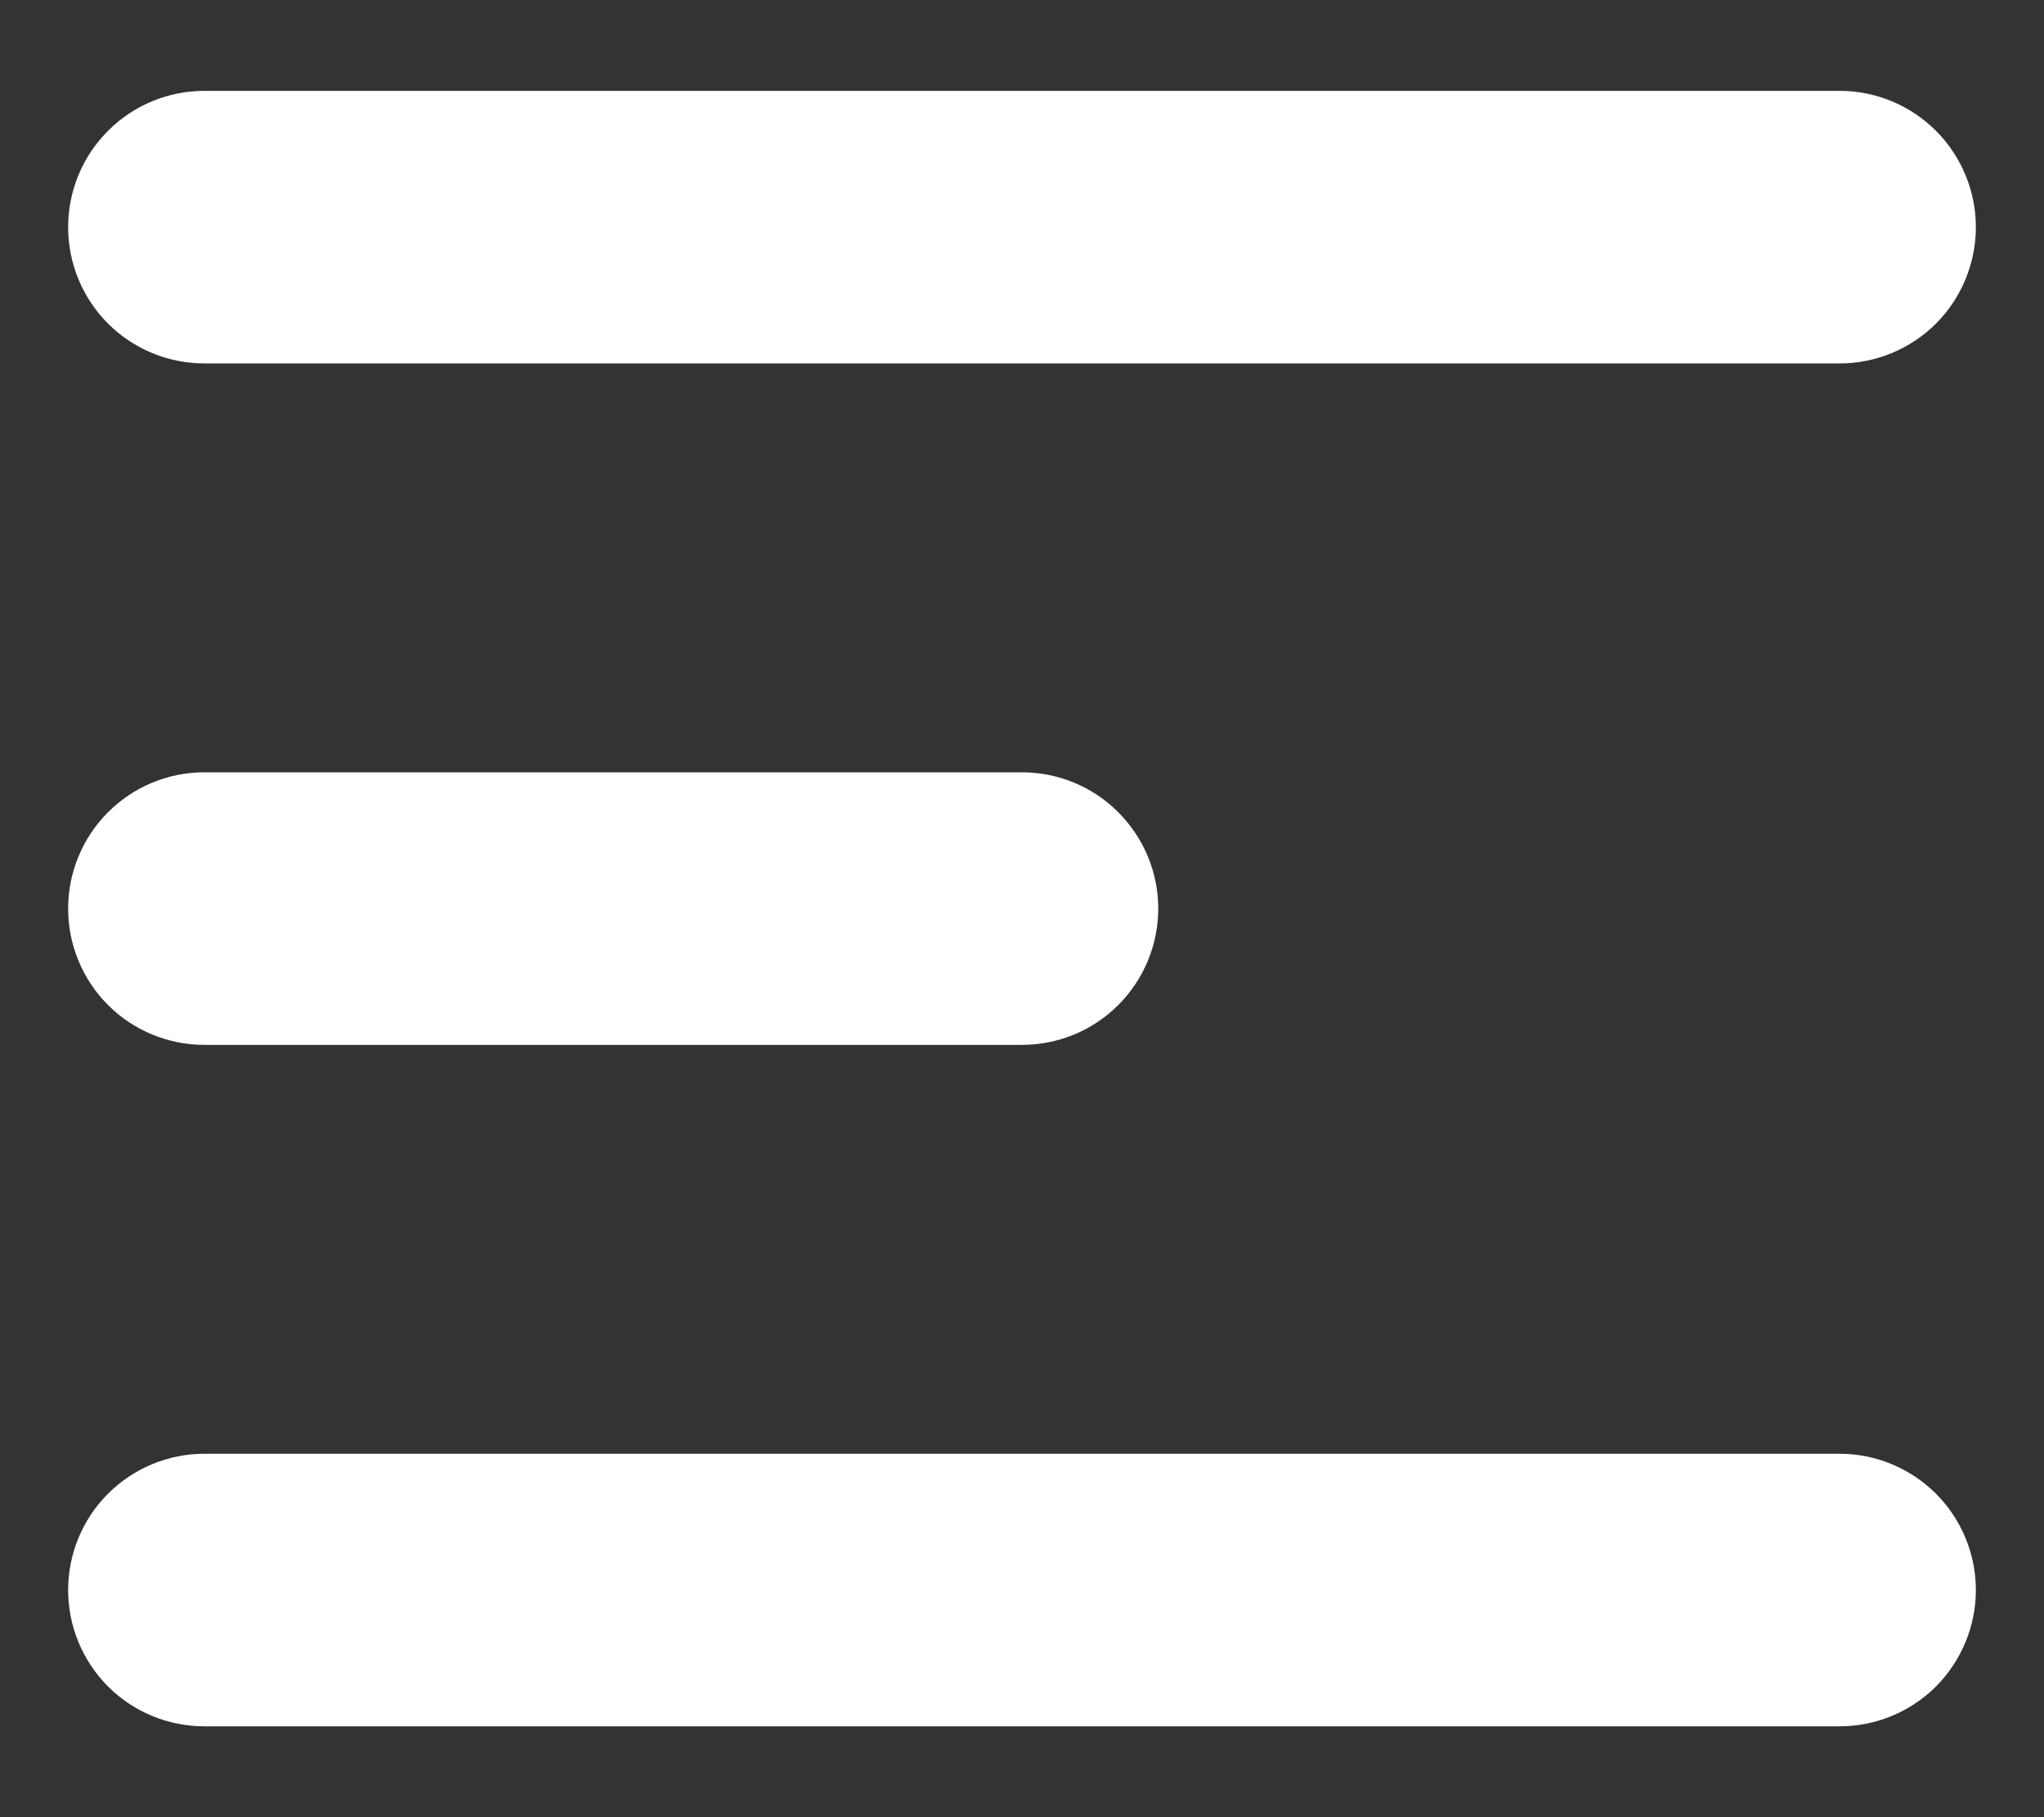 <svg width="18" height="16" viewBox="0 0 18 16" fill="none" xmlns="http://www.w3.org/2000/svg">
<rect x="0" y="0" width="18" height="16" fill="#333333" stroke="none"/>
<path fill-rule="evenodd" clip-rule="evenodd" d="M0.6 2C0.6 1.682 0.726 1.377 0.951 1.152C1.176 0.926 1.482 0.8 1.8 0.8H16.2C16.518 0.8 16.823 0.926 17.049 1.152C17.273 1.377 17.4 1.682 17.4 2C17.4 2.318 17.273 2.624 17.049 2.849C16.823 3.074 16.518 3.2 16.2 3.2H1.8C1.482 3.2 1.176 3.074 0.951 2.849C0.726 2.624 0.6 2.318 0.6 2Z" fill="white"/>
<path fill-rule="evenodd" clip-rule="evenodd" d="M0.6 8C0.6 7.682 0.726 7.377 0.951 7.152C1.176 6.926 1.482 6.8 1.8 6.8H9C9.318 6.8 9.623 6.926 9.848 7.152C10.073 7.377 10.2 7.682 10.2 8C10.2 8.318 10.073 8.624 9.848 8.849C9.623 9.074 9.318 9.2 9 9.2H1.8C1.482 9.2 1.176 9.074 0.951 8.849C0.726 8.624 0.6 8.318 0.6 8Z" fill="white"/>
<path fill-rule="evenodd" clip-rule="evenodd" d="M0.6 14C0.6 13.682 0.726 13.377 0.951 13.152C1.176 12.927 1.482 12.8 1.8 12.8H16.2C16.518 12.8 16.823 12.927 17.049 13.152C17.273 13.377 17.4 13.682 17.4 14C17.4 14.318 17.273 14.623 17.049 14.849C16.823 15.074 16.518 15.2 16.2 15.2H1.8C1.482 15.2 1.176 15.074 0.951 14.849C0.726 14.623 0.6 14.318 0.6 14Z" fill="white"/>
</svg>
